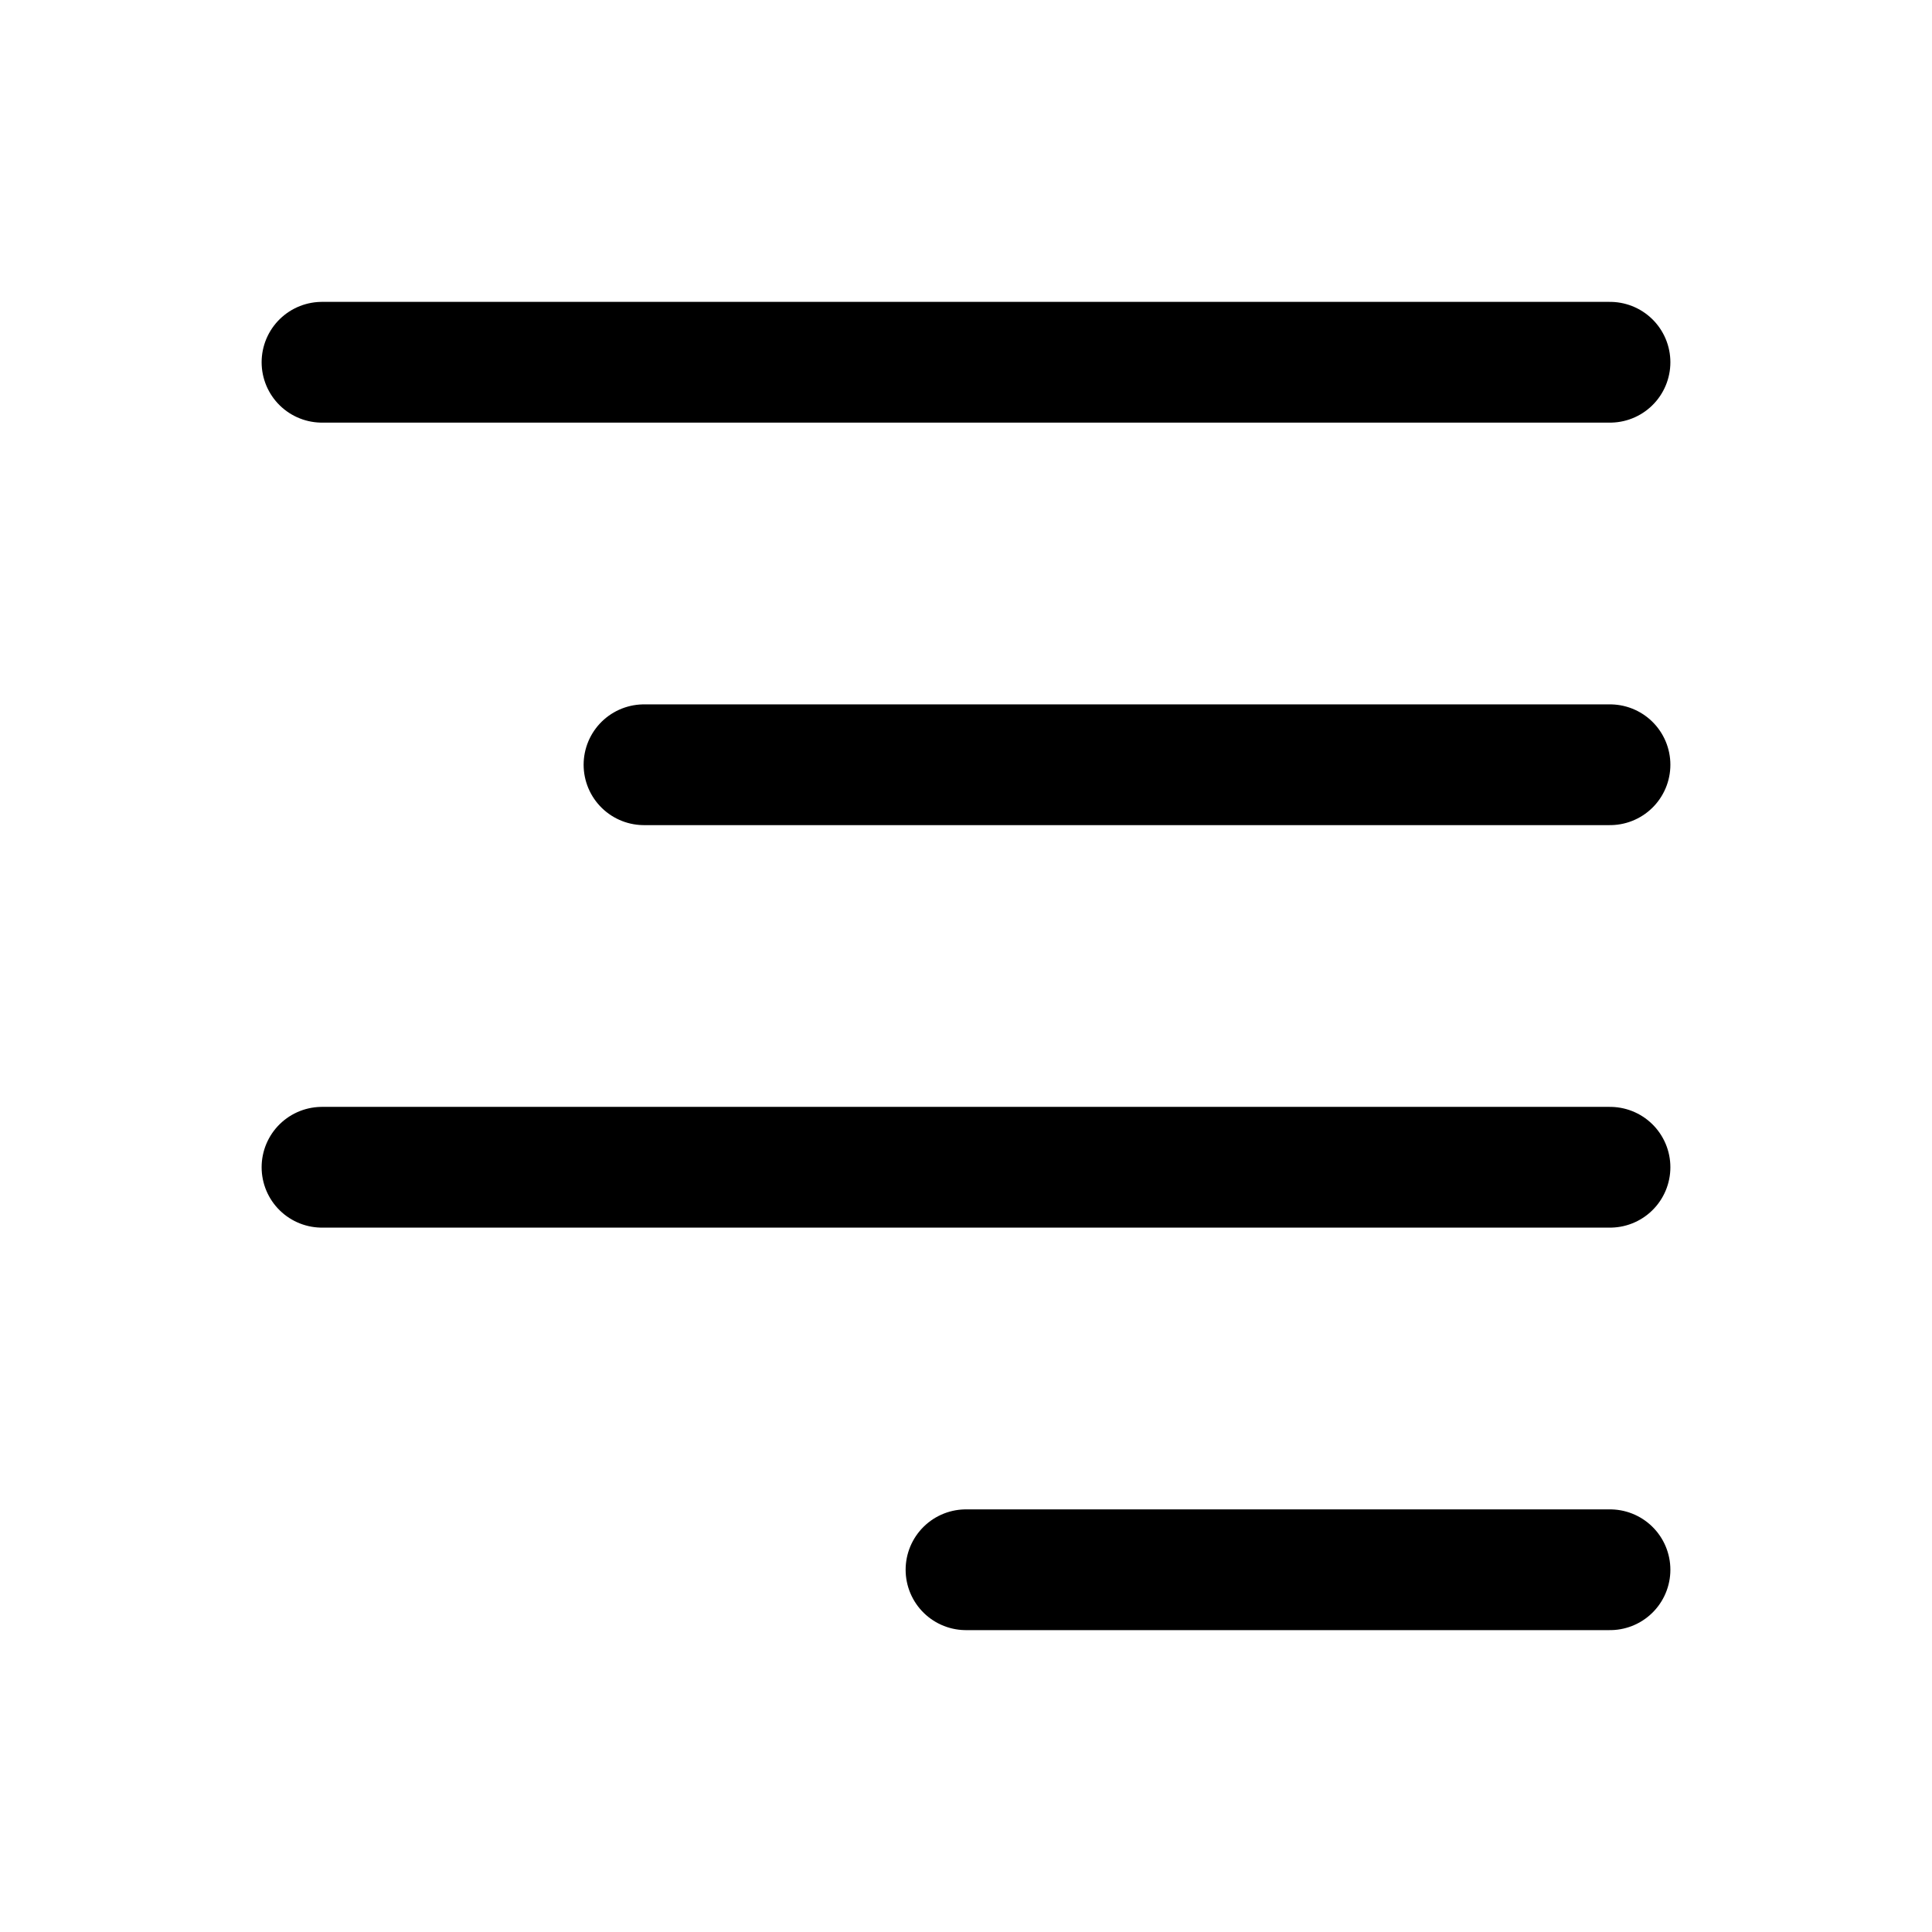 <svg width="24" height="24" viewBox="0 0 24 24" fill="none" xmlns="http://www.w3.org/2000/svg">
<path d="M20 4.5H4" stroke="currentColor" stroke-width="1.5" stroke-linecap="round" stroke-linejoin="round"/>
<path d="M20 9.5H8" stroke="currentColor" stroke-width="1.5" stroke-linecap="round" stroke-linejoin="round"/>
<path d="M20 14.5H4" stroke="currentColor" stroke-width="1.5" stroke-linecap="round" stroke-linejoin="round"/>
<path d="M20 19.5H12" stroke="currentColor" stroke-width="1.5" stroke-linecap="round" stroke-linejoin="round"/>
</svg>
